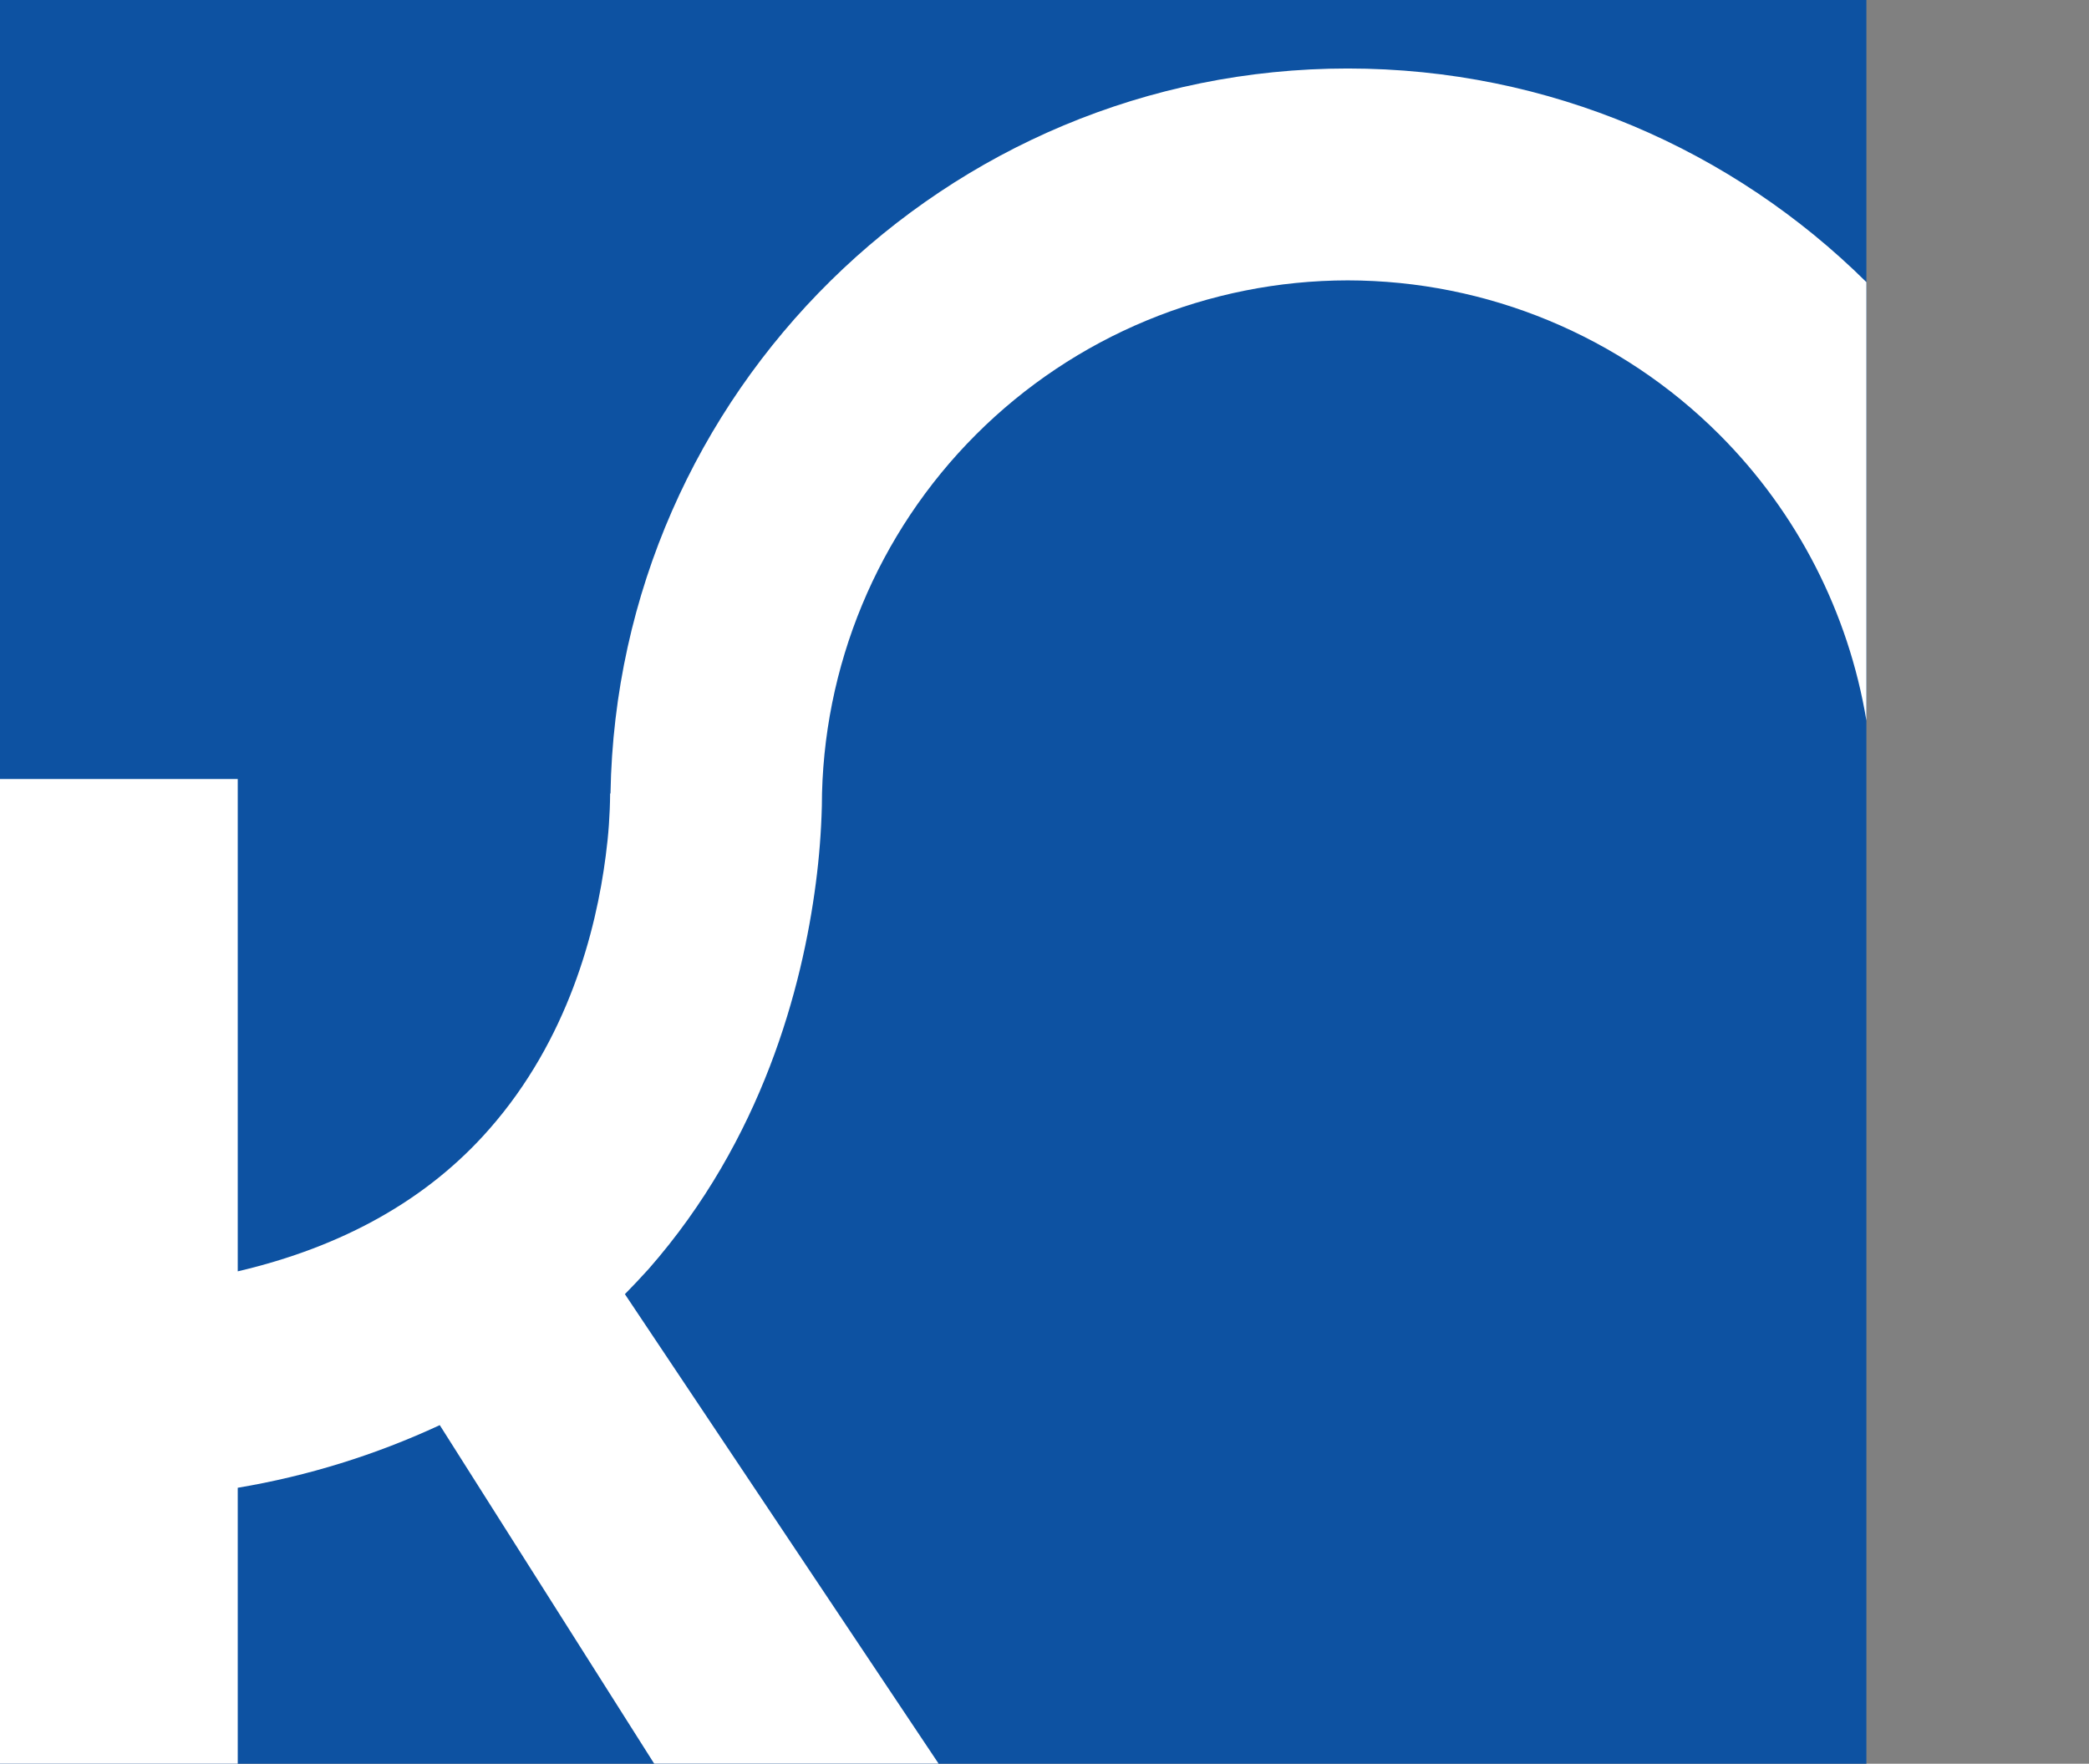 <svg width="122" height="103" viewBox="0 0 122 103" fill="none" xmlns="http://www.w3.org/2000/svg">
<rect x="0" y="0" width="122" height="103" fill="#808080" stroke="none"/>
<path d="M0 103H109V0H0V103Z" fill="#0D52A2"/>
<path fill-rule="evenodd" clip-rule="evenodd" d="M47.997 47.077C47.959 48.578 47.842 50.076 47.647 51.564C46.853 57.671 44.522 66.542 37.874 74.116C37.419 74.618 36.961 75.104 36.495 75.578L54.816 102.996H38.205L25.683 83.227C21.932 84.97 17.964 86.2 13.885 86.885V102.999H0V45.496H13.885V74.246C20.05 72.803 24.985 70.034 28.571 65.944C33.169 60.717 34.81 54.378 35.375 49.981C35.537 48.773 35.623 47.556 35.632 46.337H35.654C36.051 22.925 55.208 4 78.711 4C90.508 4 101.213 8.767 109 16.476V42.082C107.957 35.795 104.976 29.942 100.411 25.377C94.655 19.621 86.851 16.383 78.711 16.374C70.569 16.38 62.763 19.617 57.004 25.373C51.246 31.129 48.007 38.935 47.997 47.077Z" fill="white"/>
</svg>
